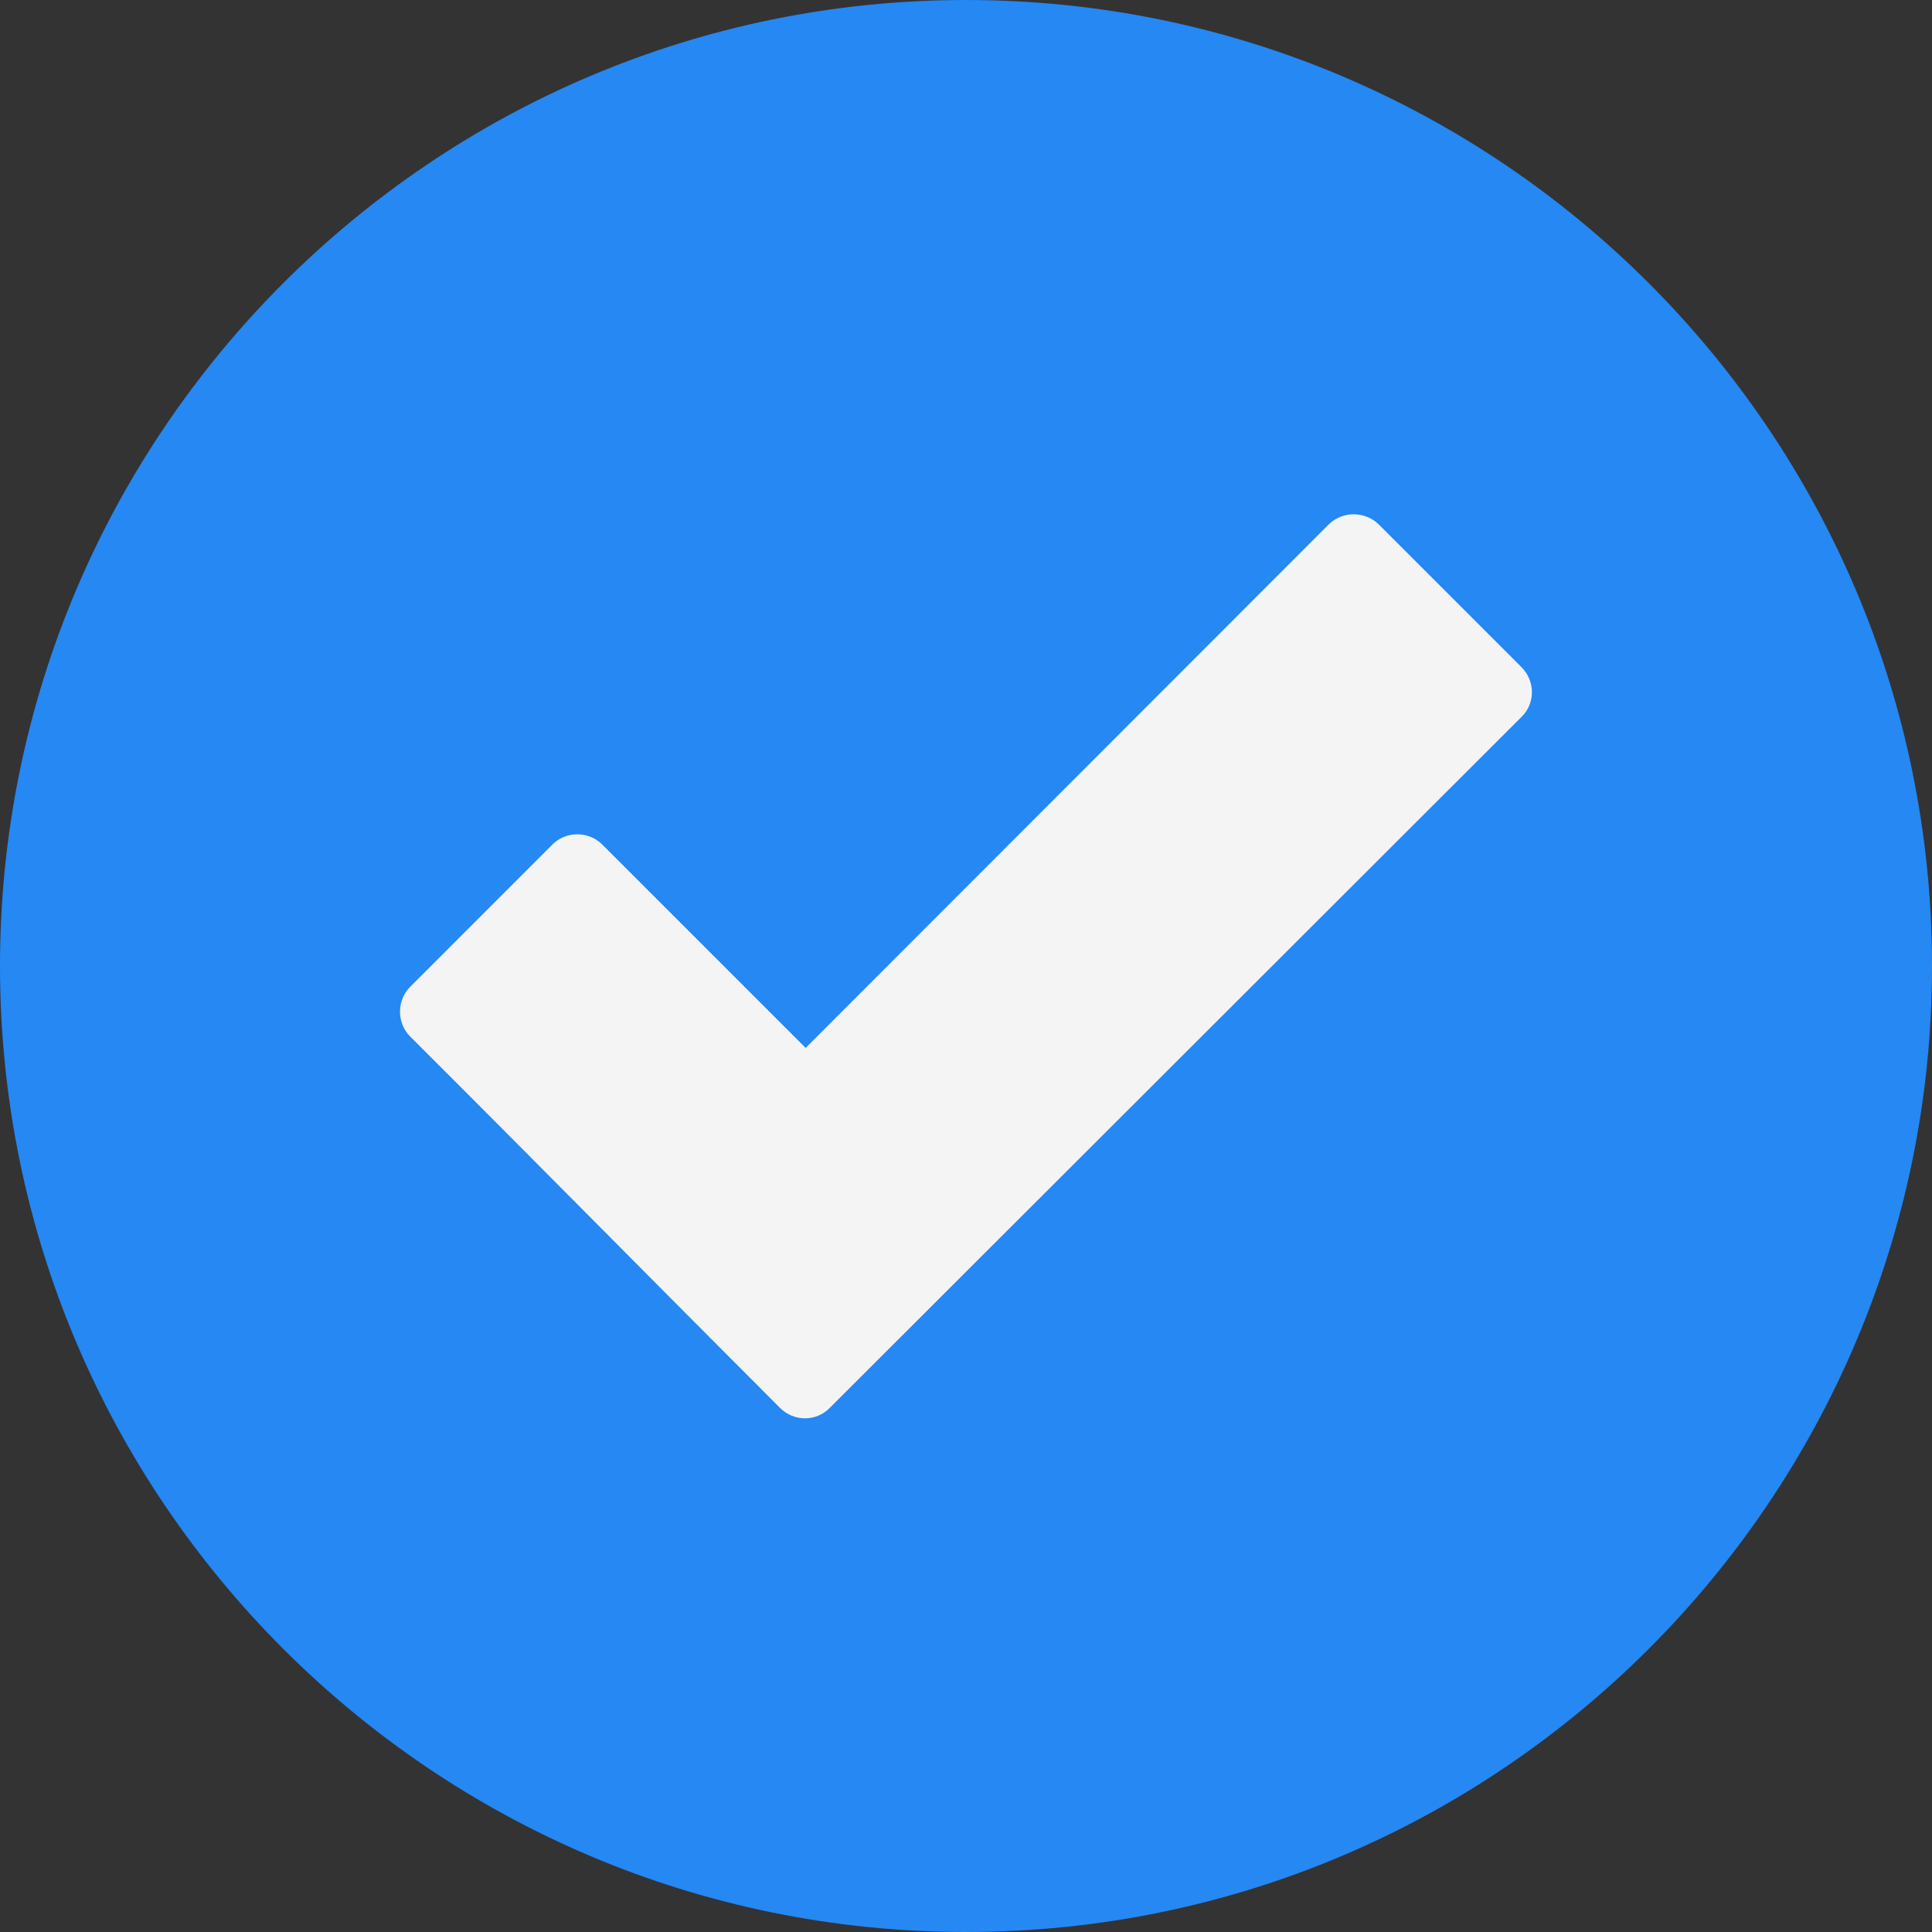 <svg xmlns="http://www.w3.org/2000/svg" width="25" height="25" viewBox="0 0 25 25" fill="none"><rect x="0" y="0" width="25" height="25" fill="#333333" stroke="none"/><path fill-rule="evenodd" clip-rule="evenodd" d="M12.5 0C5.605 0 0 5.605 0 12.5C0 19.395 5.605 25 12.5 25C19.395 25 25 19.395 25 12.5C25 5.605 19.395 0 12.5 0Z" fill="#2588F3"></path><path d="M10.093 18.218C8.496 16.621 6.909 15.01 5.308 13.413C5.132 13.237 5.132 12.944 5.308 12.769L7.148 10.928C7.324 10.752 7.617 10.752 7.793 10.928L10.425 13.56L17.192 6.787C17.373 6.611 17.661 6.611 17.842 6.787L19.688 8.633C19.868 8.814 19.868 9.102 19.688 9.277L10.737 18.218C10.562 18.398 10.273 18.398 10.093 18.218Z" fill="#F4F4F4"></path></svg>